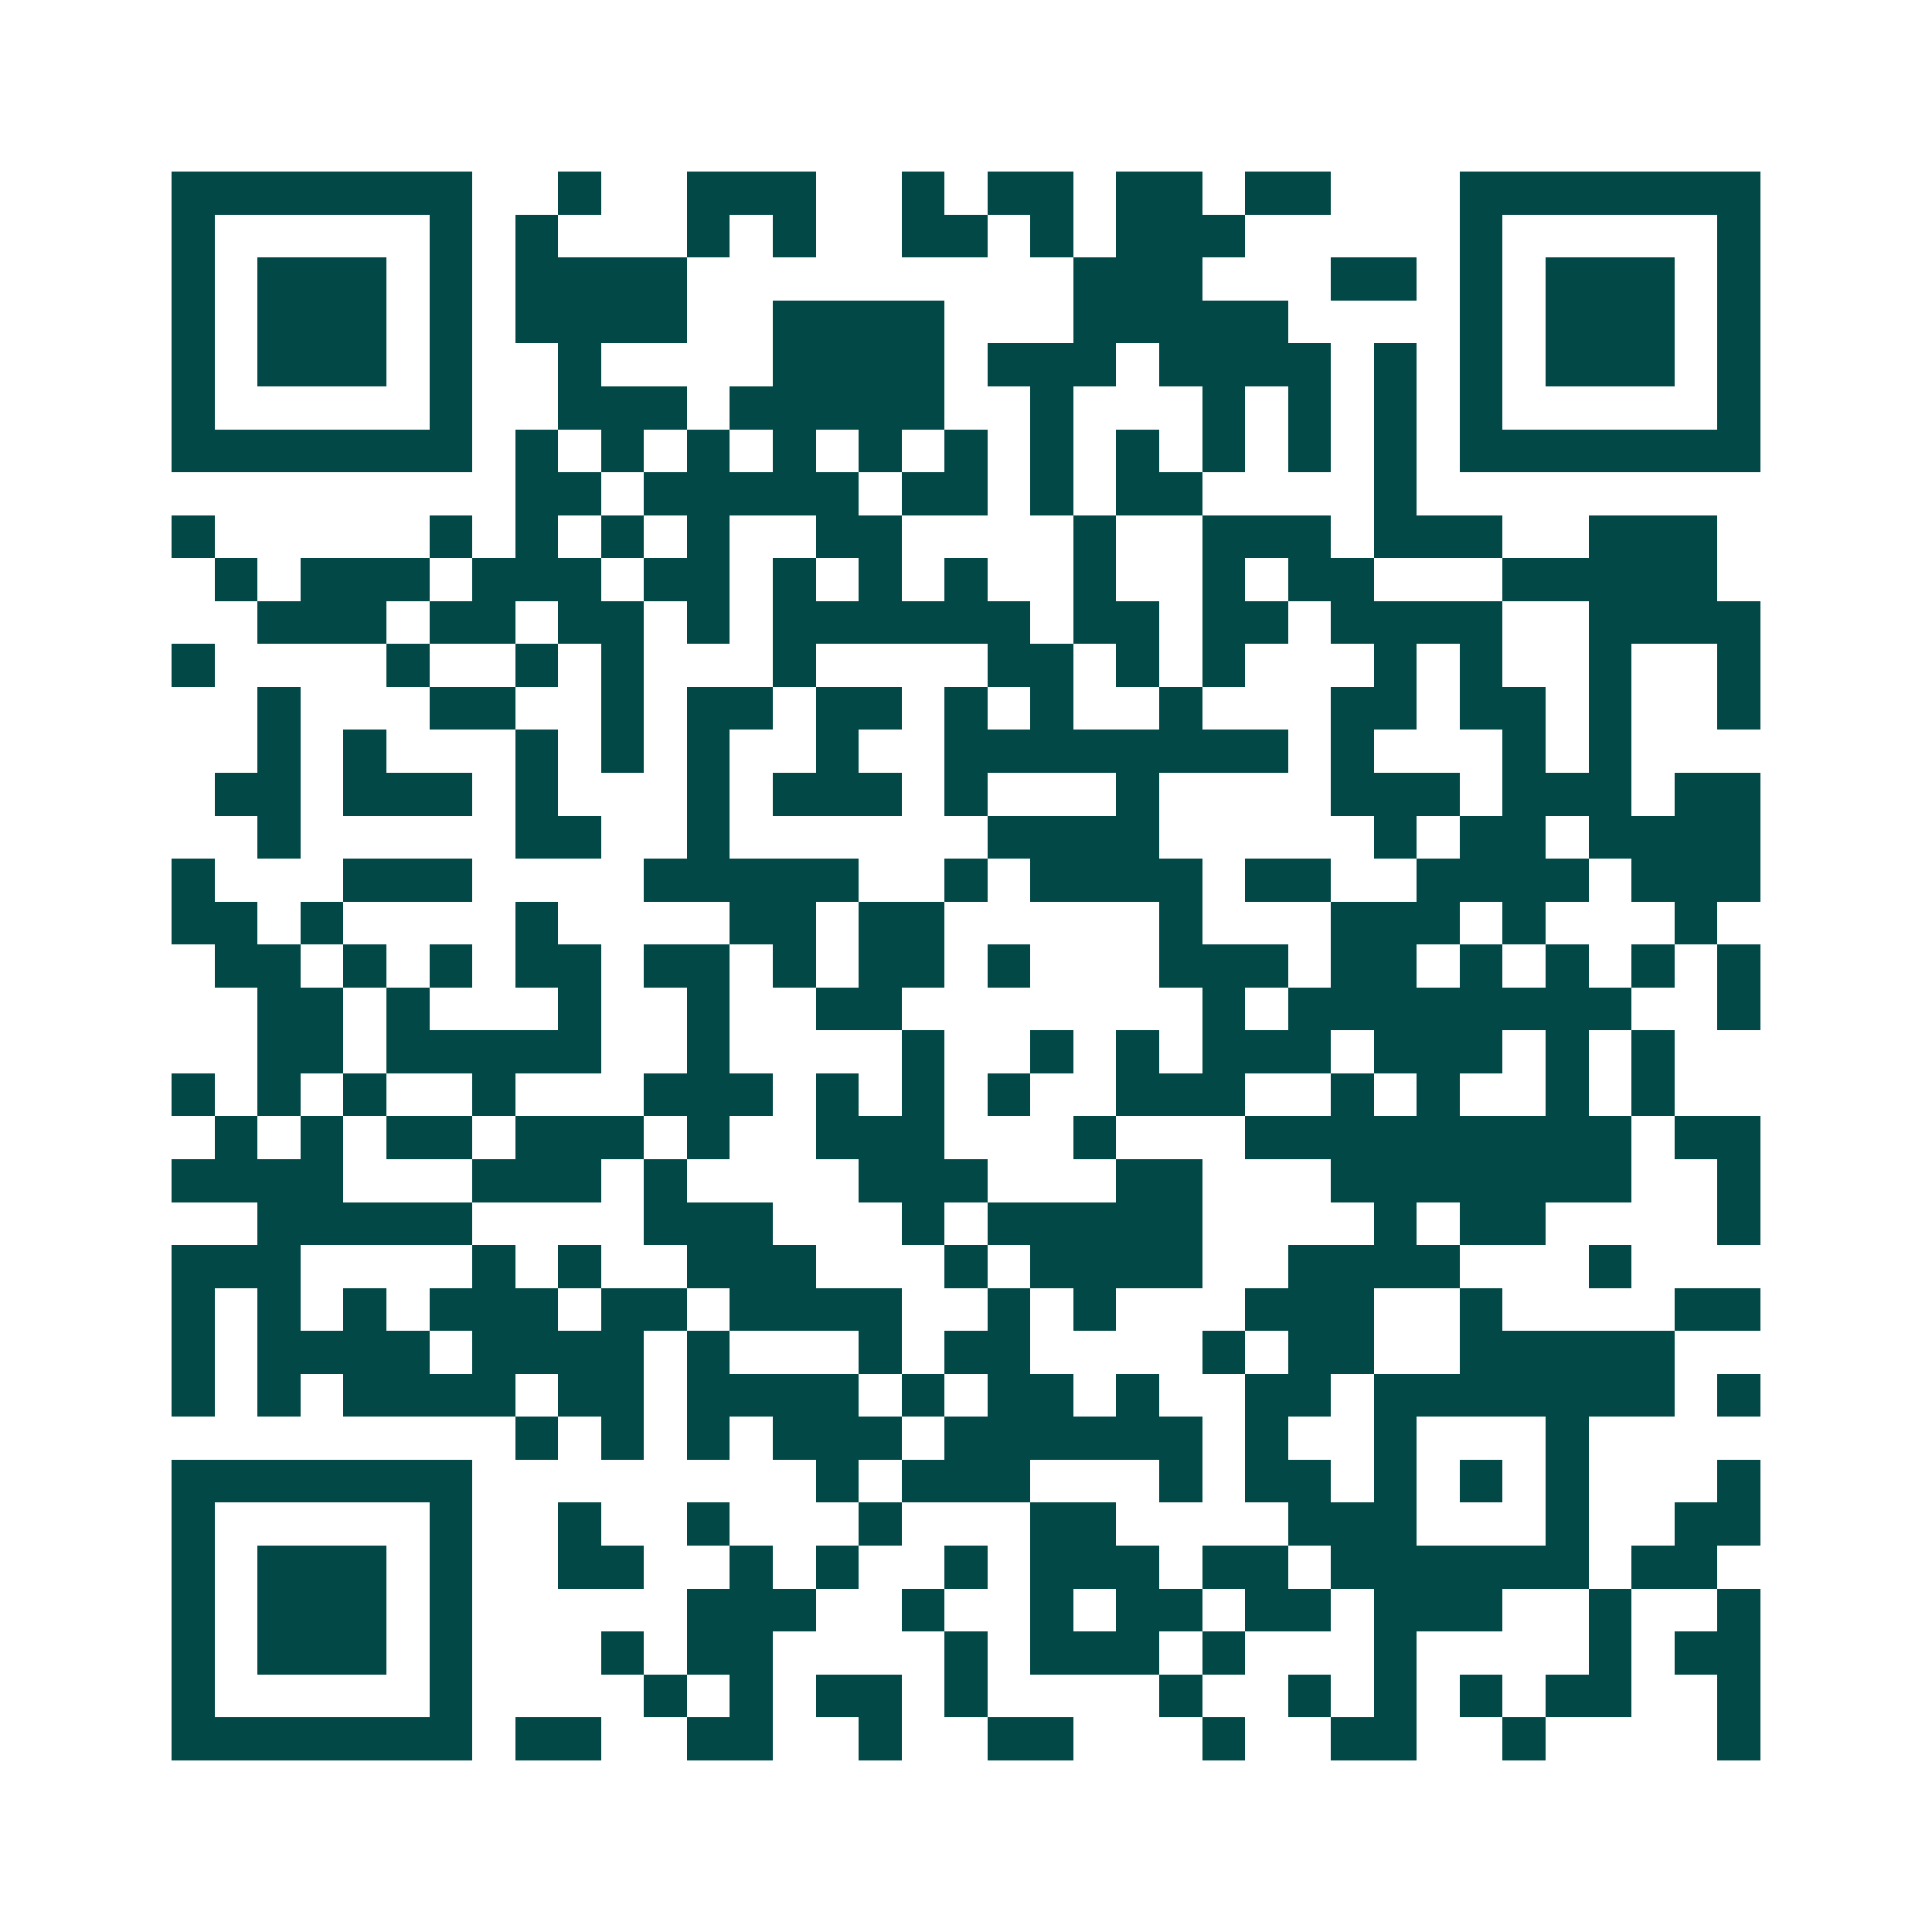 <svg xmlns="http://www.w3.org/2000/svg" width="200" height="200" viewBox="0 0 45 45" shape-rendering="crispEdges"><path fill="#ffffff" d="M0 0h45v45H0z"/><path stroke="#014847" d="M4 4.5h7m2 0h1m2 0h3m2 0h1m1 0h2m1 0h2m1 0h2m3 0h7M4 5.5h1m5 0h1m1 0h1m3 0h1m1 0h1m2 0h2m1 0h1m1 0h3m5 0h1m5 0h1M4 6.5h1m1 0h3m1 0h1m1 0h4m9 0h3m3 0h2m1 0h1m1 0h3m1 0h1M4 7.5h1m1 0h3m1 0h1m1 0h4m2 0h4m3 0h5m4 0h1m1 0h3m1 0h1M4 8.5h1m1 0h3m1 0h1m2 0h1m4 0h4m1 0h3m1 0h4m1 0h1m1 0h1m1 0h3m1 0h1M4 9.5h1m5 0h1m2 0h3m1 0h5m2 0h1m3 0h1m1 0h1m1 0h1m1 0h1m5 0h1M4 10.5h7m1 0h1m1 0h1m1 0h1m1 0h1m1 0h1m1 0h1m1 0h1m1 0h1m1 0h1m1 0h1m1 0h1m1 0h7M12 11.5h2m1 0h5m1 0h2m1 0h1m1 0h2m4 0h1M4 12.5h1m5 0h1m1 0h1m1 0h1m1 0h1m2 0h2m4 0h1m2 0h3m1 0h3m2 0h3M5 13.5h1m1 0h3m1 0h3m1 0h2m1 0h1m1 0h1m1 0h1m2 0h1m2 0h1m1 0h2m3 0h5M6 14.5h3m1 0h2m1 0h2m1 0h1m1 0h6m1 0h2m1 0h2m1 0h4m2 0h4M4 15.5h1m4 0h1m2 0h1m1 0h1m3 0h1m4 0h2m1 0h1m1 0h1m3 0h1m1 0h1m2 0h1m2 0h1M6 16.5h1m3 0h2m2 0h1m1 0h2m1 0h2m1 0h1m1 0h1m2 0h1m3 0h2m1 0h2m1 0h1m2 0h1M6 17.5h1m1 0h1m3 0h1m1 0h1m1 0h1m2 0h1m2 0h8m1 0h1m3 0h1m1 0h1M5 18.5h2m1 0h3m1 0h1m3 0h1m1 0h3m1 0h1m3 0h1m4 0h3m1 0h3m1 0h2M6 19.5h1m5 0h2m2 0h1m6 0h4m5 0h1m1 0h2m1 0h4M4 20.5h1m3 0h3m4 0h5m2 0h1m1 0h4m1 0h2m2 0h4m1 0h3M4 21.5h2m1 0h1m4 0h1m4 0h2m1 0h2m5 0h1m3 0h3m1 0h1m3 0h1M5 22.5h2m1 0h1m1 0h1m1 0h2m1 0h2m1 0h1m1 0h2m1 0h1m3 0h3m1 0h2m1 0h1m1 0h1m1 0h1m1 0h1M6 23.5h2m1 0h1m3 0h1m2 0h1m2 0h2m7 0h1m1 0h8m2 0h1M6 24.5h2m1 0h5m2 0h1m4 0h1m2 0h1m1 0h1m1 0h3m1 0h3m1 0h1m1 0h1M4 25.5h1m1 0h1m1 0h1m2 0h1m3 0h3m1 0h1m1 0h1m1 0h1m2 0h3m2 0h1m1 0h1m2 0h1m1 0h1M5 26.5h1m1 0h1m1 0h2m1 0h3m1 0h1m2 0h3m3 0h1m3 0h9m1 0h2M4 27.5h4m3 0h3m1 0h1m4 0h3m3 0h2m3 0h7m2 0h1M6 28.5h5m4 0h3m3 0h1m1 0h5m4 0h1m1 0h2m4 0h1M4 29.5h3m4 0h1m1 0h1m2 0h3m3 0h1m1 0h4m2 0h4m3 0h1M4 30.5h1m1 0h1m1 0h1m1 0h3m1 0h2m1 0h4m2 0h1m1 0h1m3 0h3m2 0h1m4 0h2M4 31.5h1m1 0h4m1 0h4m1 0h1m3 0h1m1 0h2m4 0h1m1 0h2m2 0h5M4 32.5h1m1 0h1m1 0h4m1 0h2m1 0h4m1 0h1m1 0h2m1 0h1m2 0h2m1 0h7m1 0h1M12 33.5h1m1 0h1m1 0h1m1 0h3m1 0h6m1 0h1m2 0h1m3 0h1M4 34.5h7m8 0h1m1 0h3m3 0h1m1 0h2m1 0h1m1 0h1m1 0h1m3 0h1M4 35.5h1m5 0h1m2 0h1m2 0h1m3 0h1m3 0h2m4 0h3m3 0h1m2 0h2M4 36.5h1m1 0h3m1 0h1m2 0h2m2 0h1m1 0h1m2 0h1m1 0h3m1 0h2m1 0h6m1 0h2M4 37.5h1m1 0h3m1 0h1m5 0h3m2 0h1m2 0h1m1 0h2m1 0h2m1 0h3m2 0h1m2 0h1M4 38.5h1m1 0h3m1 0h1m3 0h1m1 0h2m4 0h1m1 0h3m1 0h1m3 0h1m4 0h1m1 0h2M4 39.5h1m5 0h1m4 0h1m1 0h1m1 0h2m1 0h1m4 0h1m2 0h1m1 0h1m1 0h1m1 0h2m2 0h1M4 40.5h7m1 0h2m2 0h2m2 0h1m2 0h2m3 0h1m2 0h2m2 0h1m4 0h1"/></svg>
